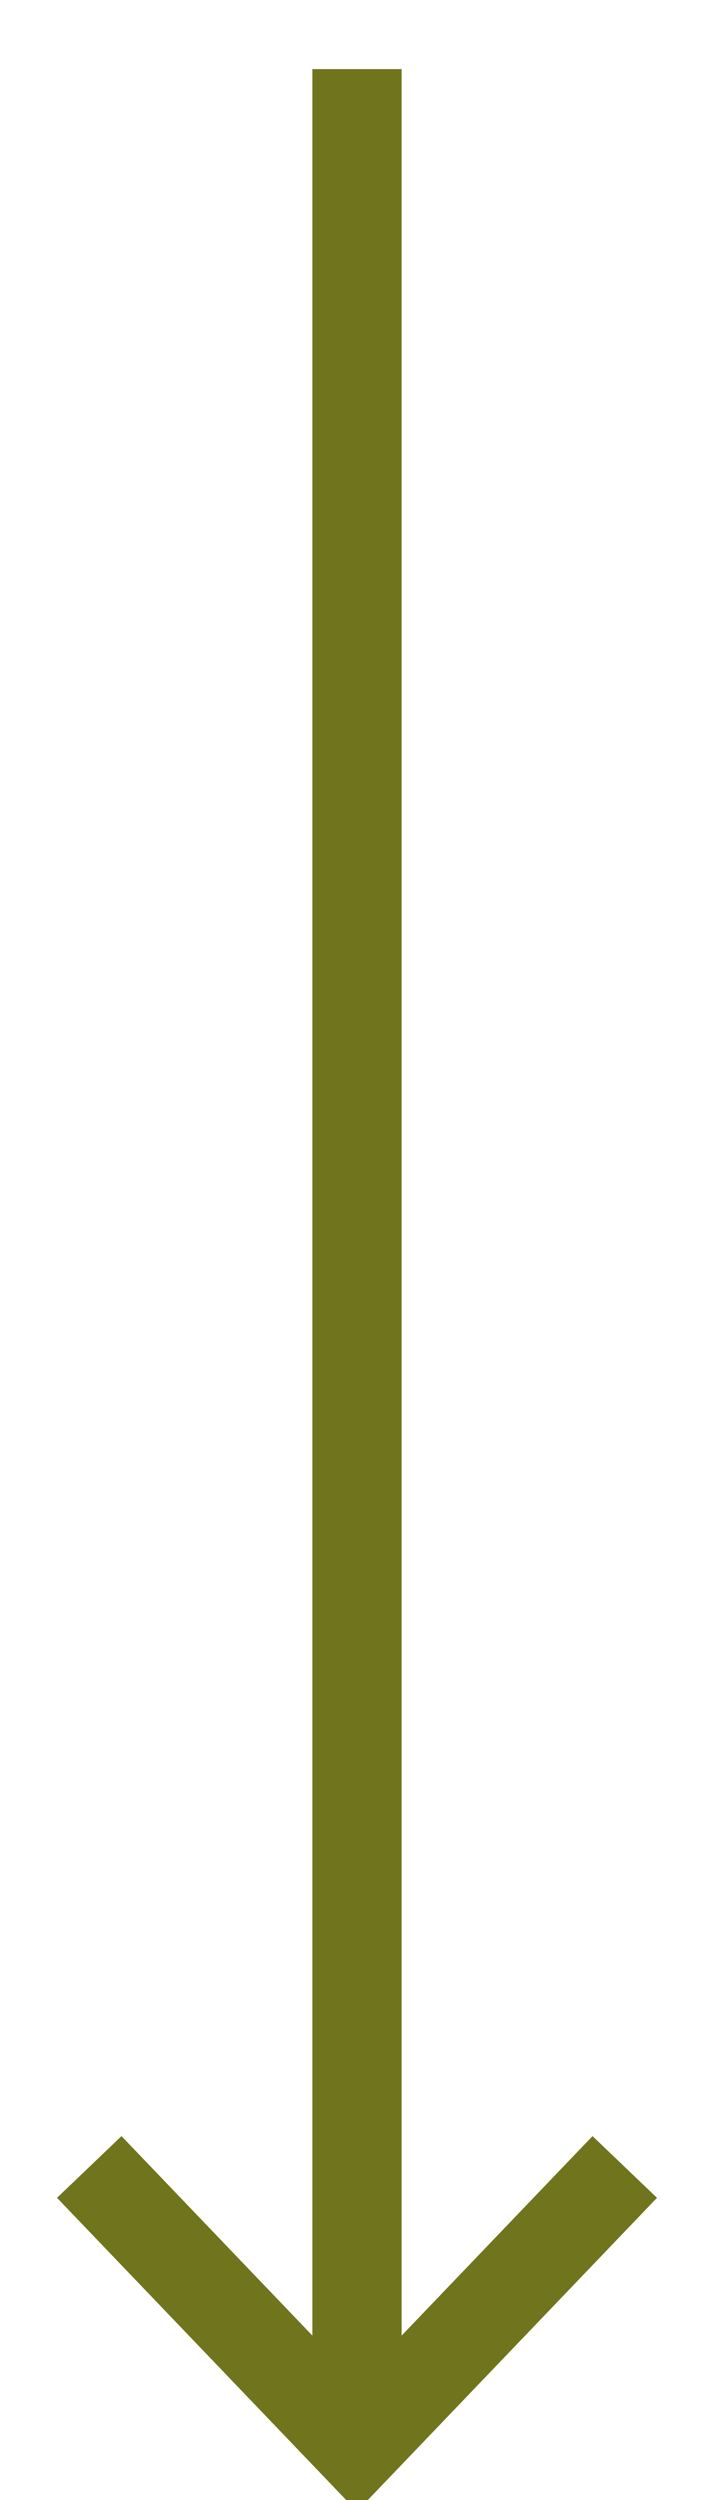 <svg xmlns="http://www.w3.org/2000/svg" width="8" height="28" viewBox="0 0 8 28">
    <g>
        <g>
            <g>
                <path fill="none" stroke="#70751d" stroke-miterlimit="50" d="M4 27.274V.774"/>
            </g>
            <g>
                <path fill="none" stroke="#70751d" stroke-miterlimit="50" d="M1 24.27v0l3 3.134v0l3-3.134v0"/>
            </g>
        </g>
    </g>
</svg>